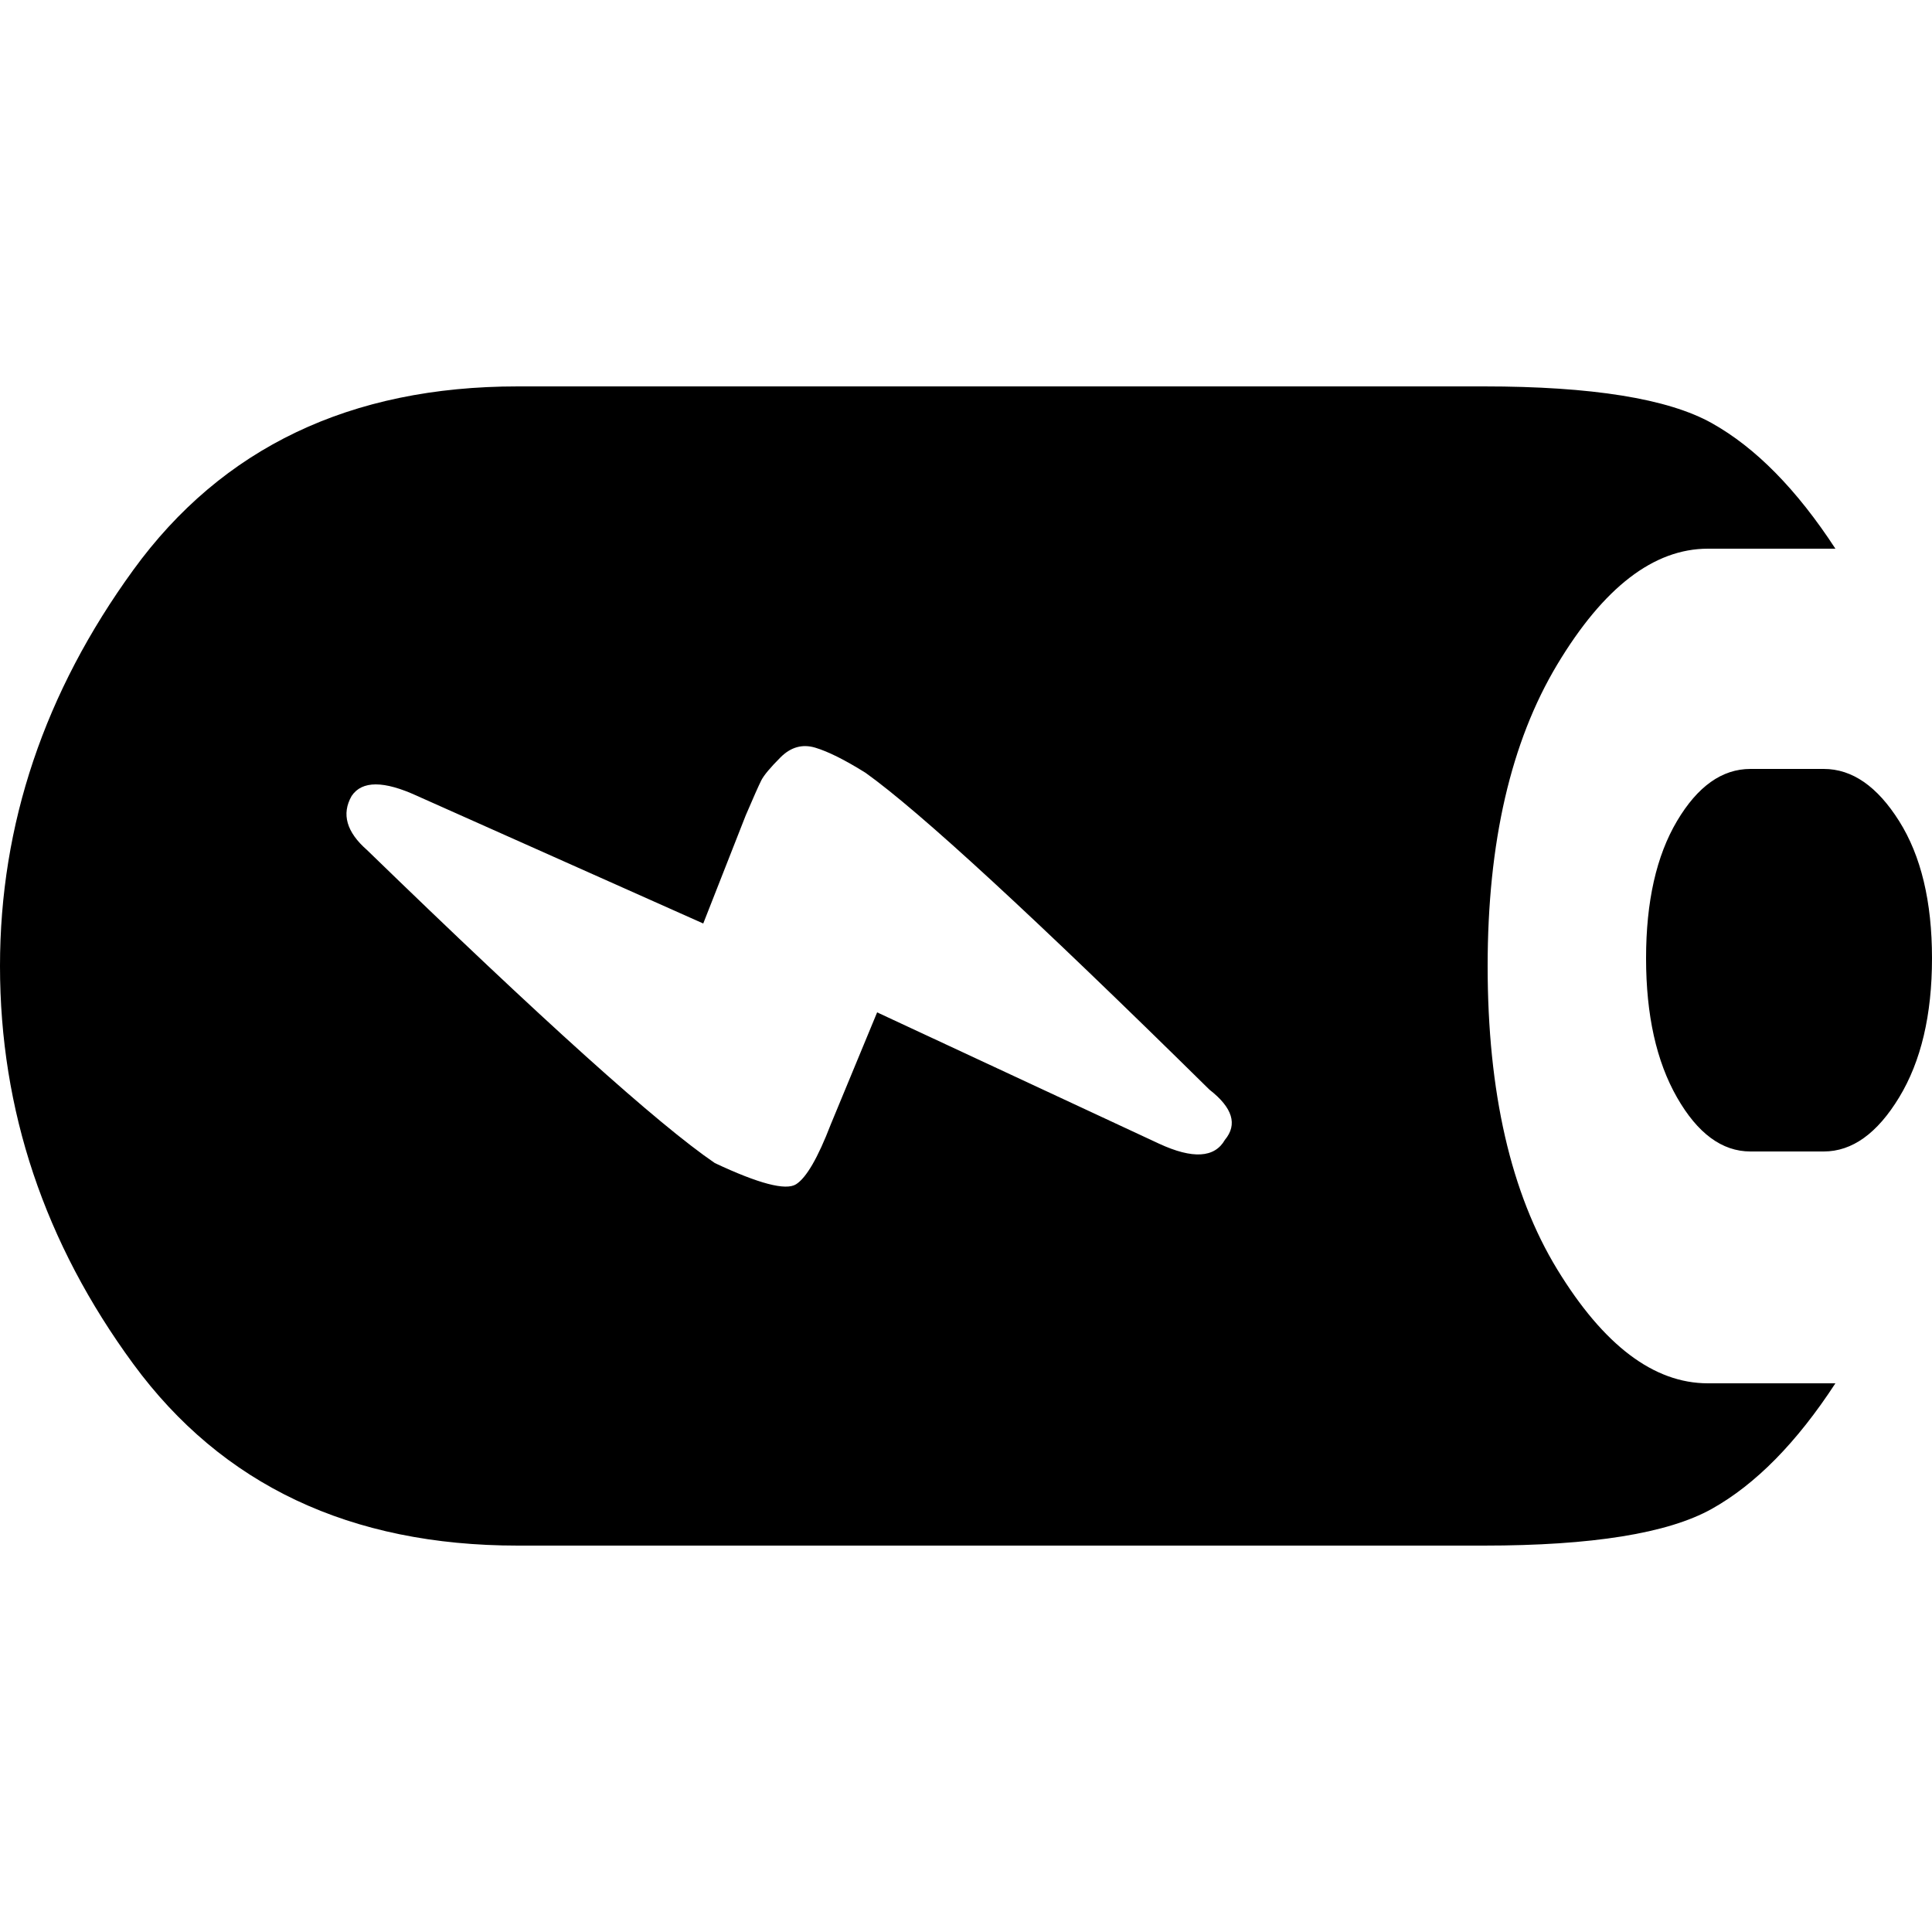 <!-- Generated by IcoMoon.io -->
<svg version="1.1" xmlns="http://www.w3.org/2000/svg" width="32" height="32" viewBox="0 0 32 32">
<path d="M24.64 16q0 3.136 1.152 5.024t2.496 1.888h2.112q-0.96 1.472-2.048 2.080t-3.776 0.608h-16q-4.16 0-6.368-3.008t-2.208-6.592q0-3.52 2.208-6.56t6.368-3.040h16q2.688 0 3.776 0.608t2.048 2.080h-2.112q-1.344 0-2.496 1.92t-1.152 4.992zM20.288 18.88q0.32-0.384-0.256-0.832-4.352-4.288-5.696-5.248-0.512-0.32-0.832-0.416t-0.576 0.16-0.32 0.384-0.256 0.576l-0.704 1.792-4.736-2.112q-0.832-0.384-1.088 0-0.256 0.448 0.256 0.896 4.352 4.224 5.76 5.184 1.088 0.512 1.344 0.352t0.576-0.992l0.768-1.856 4.672 2.176q0.832 0.384 1.088-0.064zM30.208 12.736q0.704 0 1.248 0.864t0.544 2.272-0.544 2.304-1.248 0.896h-1.216q-0.704 0-1.216-0.896t-0.512-2.304 0.512-2.272 1.216-0.864h1.216z"></path>
</svg>
